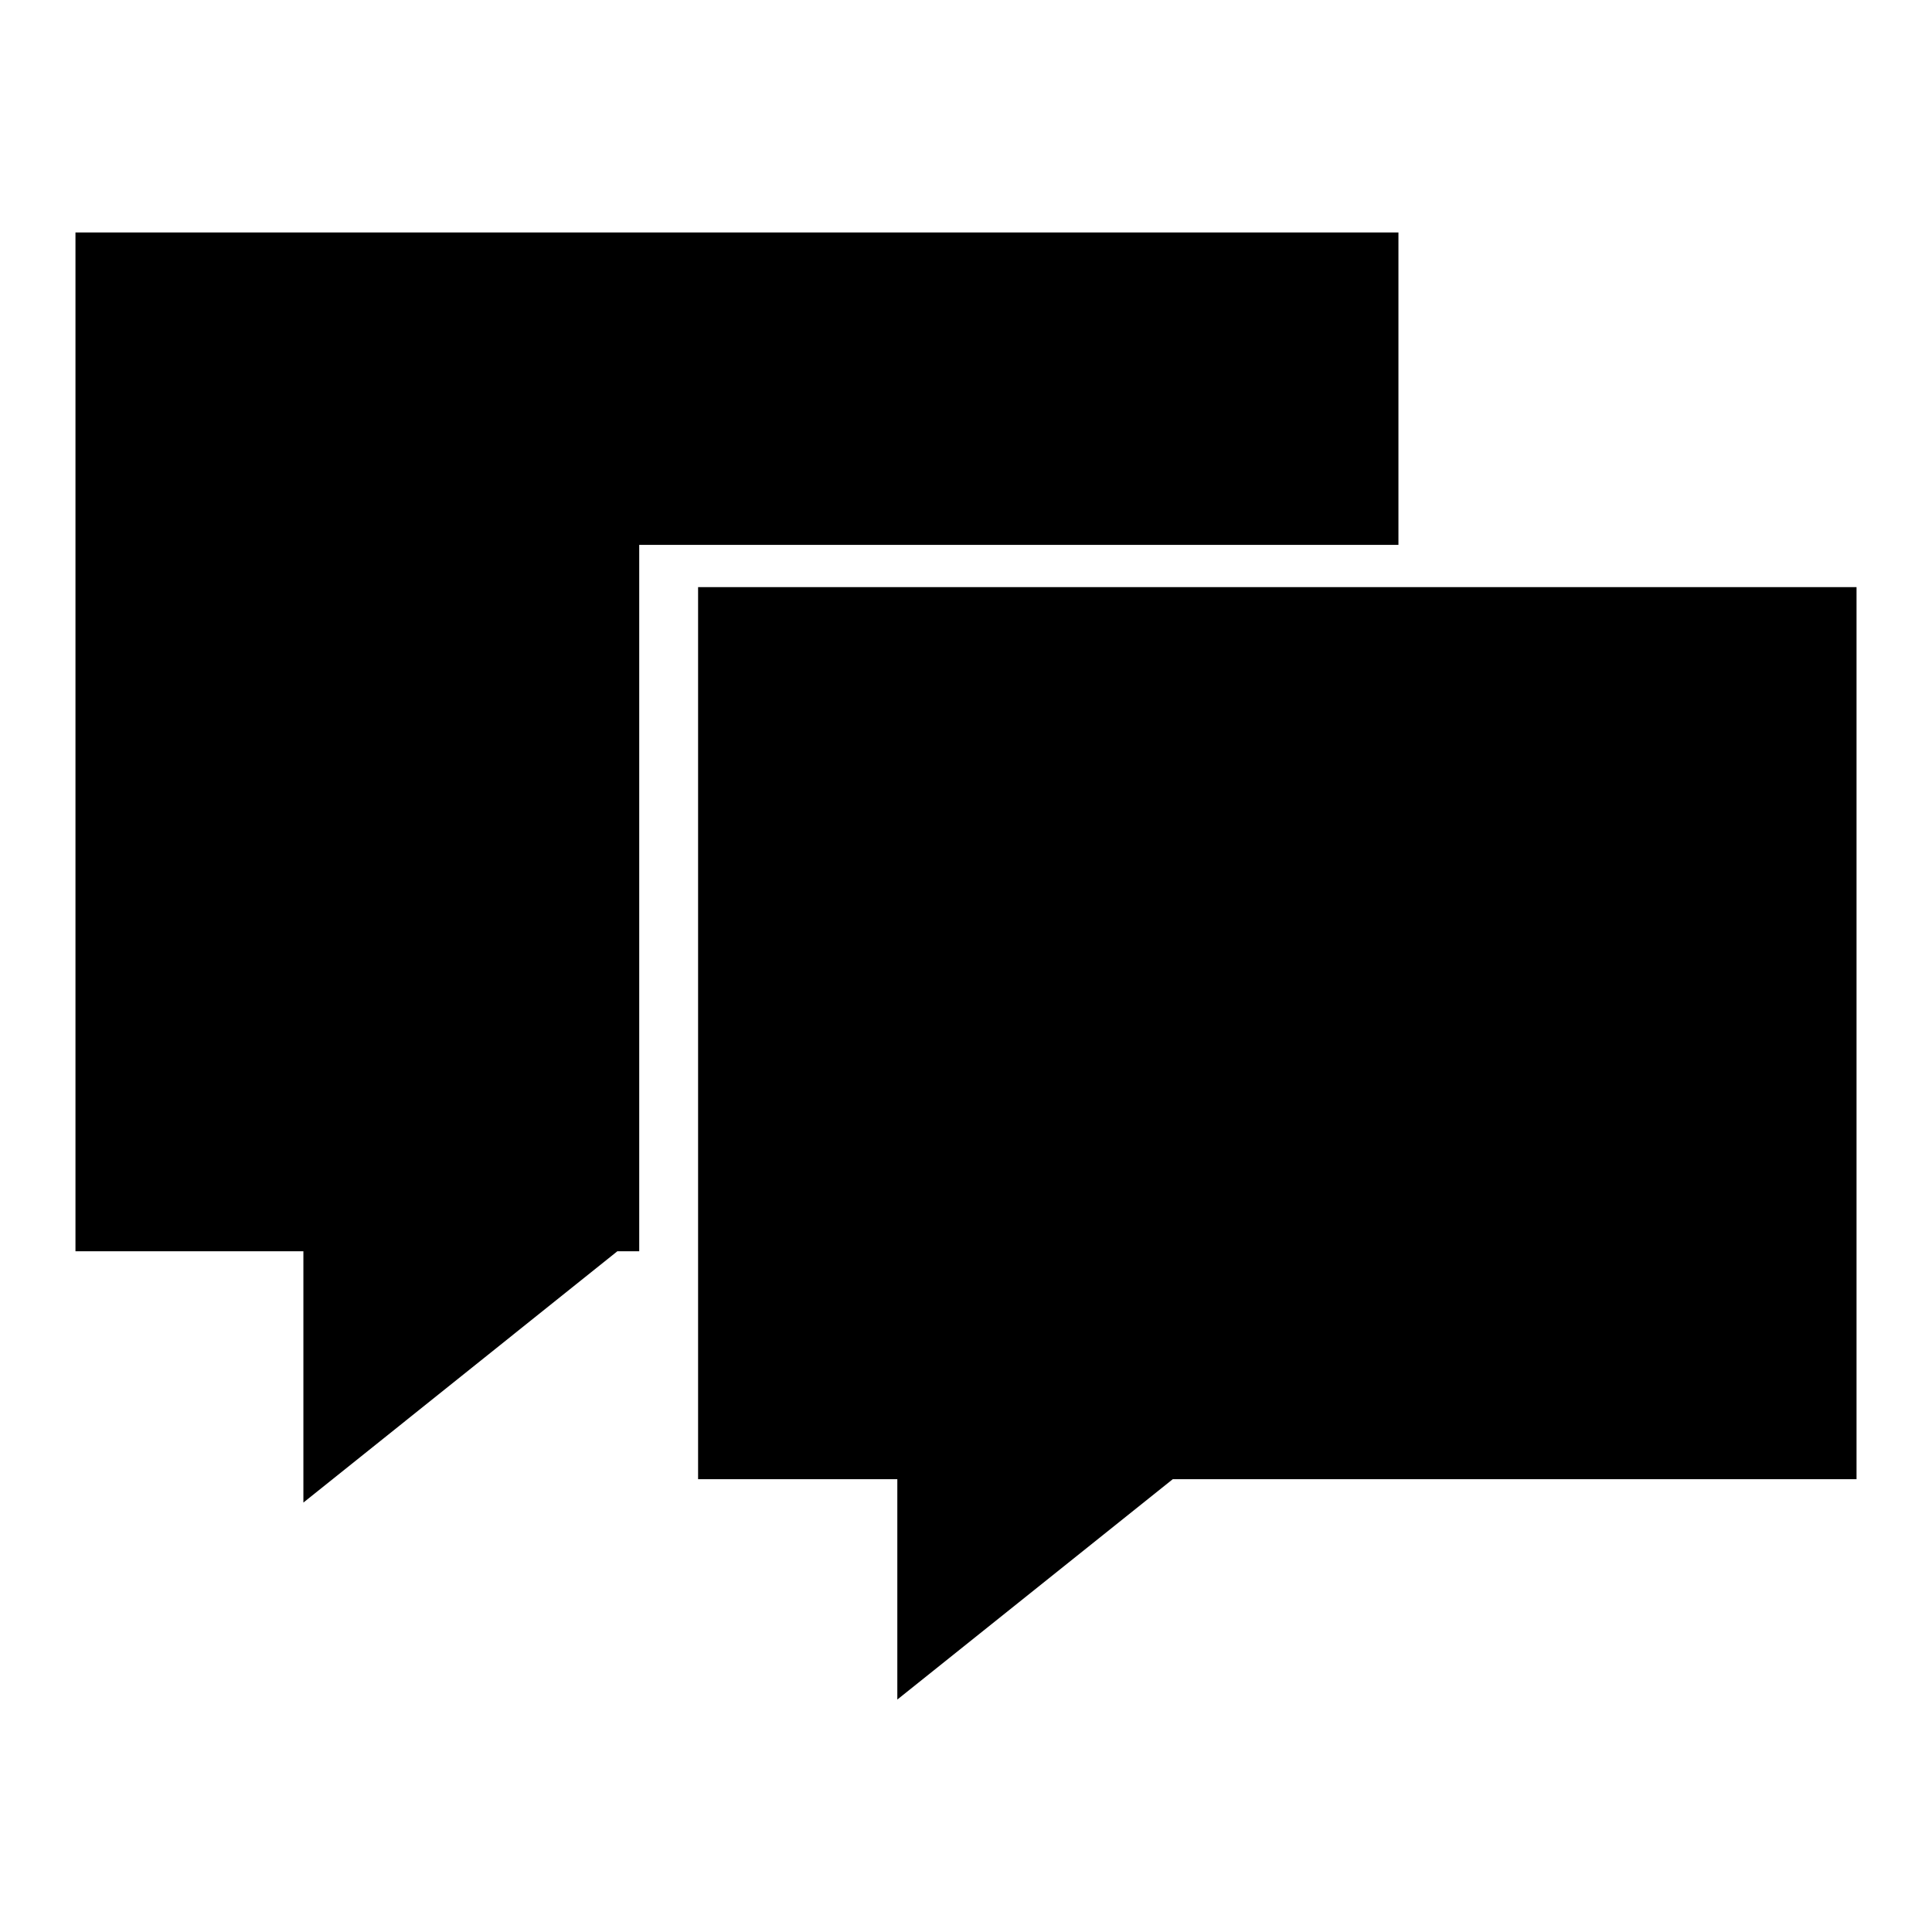 <?xml version="1.0" encoding="utf-8"?>
<!-- Svg Vector Icons : http://www.onlinewebfonts.com/icon -->
<!DOCTYPE svg PUBLIC "-//W3C//DTD SVG 1.1//EN" "http://www.w3.org/Graphics/SVG/1.1/DTD/svg11.dtd">
<svg version="1.1" xmlns="http://www.w3.org/2000/svg" xmlns:xlink="http://www.w3.org/1999/xlink" x="0px" y="0px" viewBox="0 0 256 256" enable-background="new 0 0 256 256" xml:space="preserve">
<g><g><path fill="#000000" d="M185.3,30.8H10v135h30.2v33.3l41.6-33.3h2.9V72.2h100.6L185.3,30.8L185.3,30.8z"/><path fill="#000000" d="M92.5,77.8V196h26.4v29.2l36.5-29.2H246V77.8H92.5z"/></g></g>
</svg>